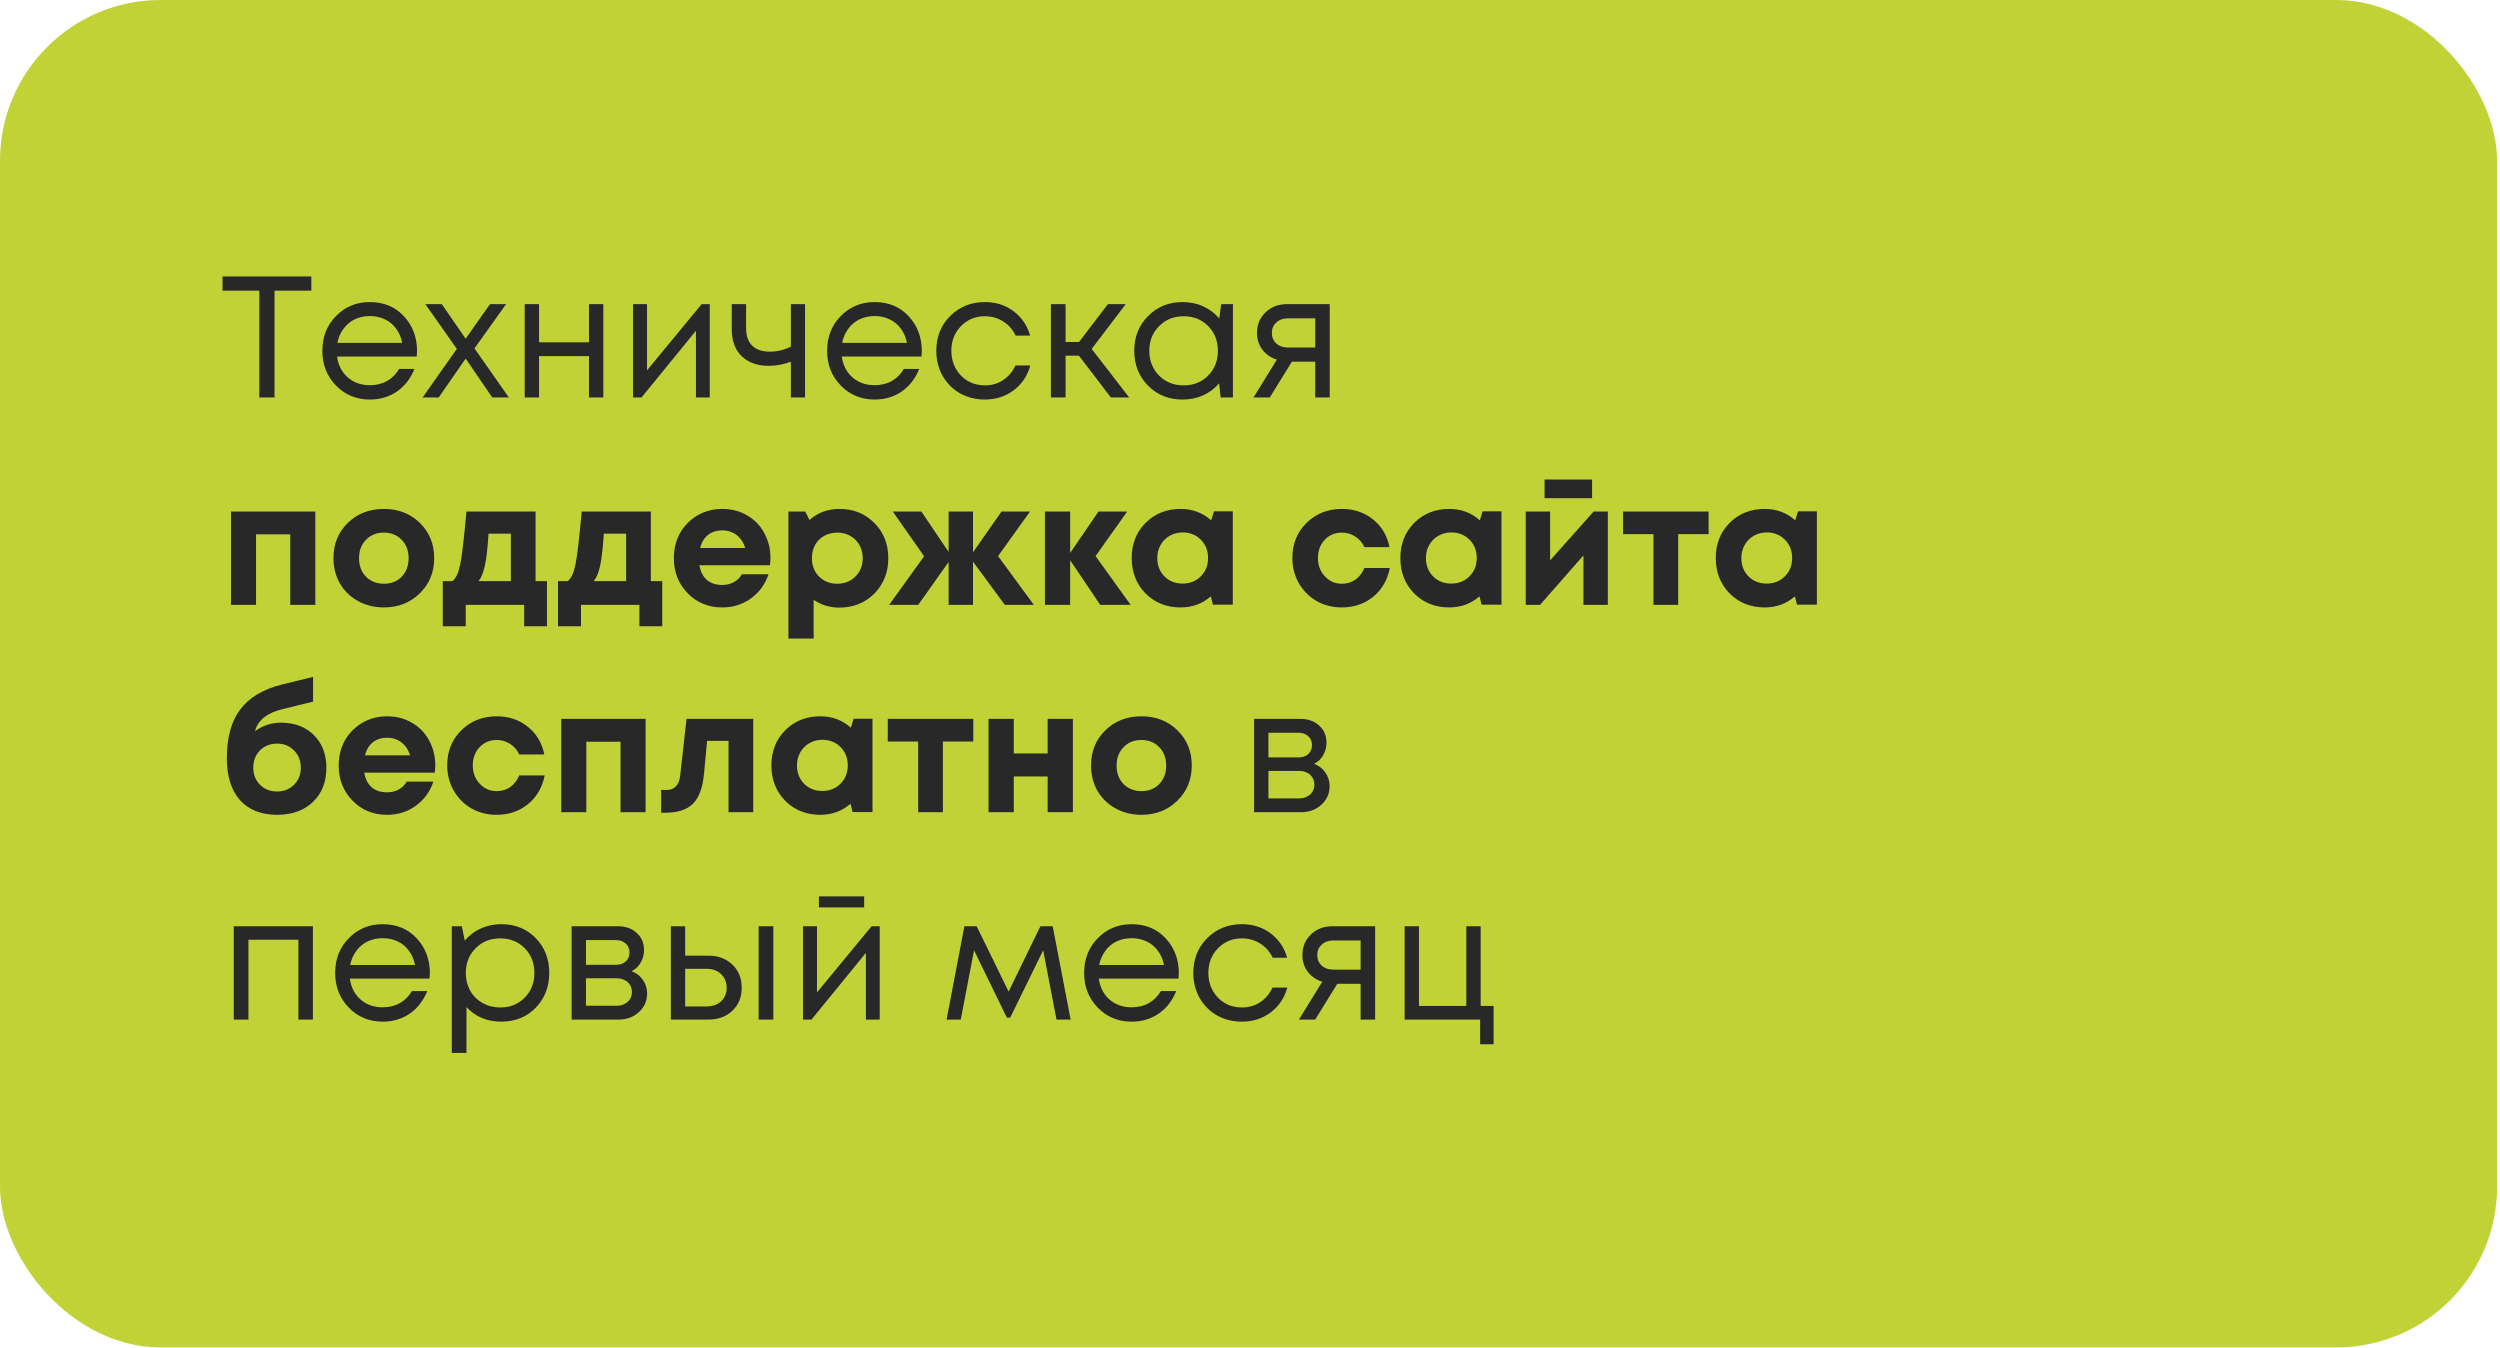 <?xml version="1.0" encoding="UTF-8"?> <svg xmlns="http://www.w3.org/2000/svg" width="434" height="234" viewBox="0 0 434 234" fill="none"> <rect width="433.489" height="233.913" rx="27.898" fill="#C1D236"></rect> <path d="M54.05 48V50.46H47.66V69H45.02V50.46H38.63V48H54.05ZM72.4 60.96C72.4 61.18 72.38 61.49 72.34 61.89H58.51C58.71 63.39 59.33 64.6 60.37 65.52C61.41 66.42 62.69 66.87 64.21 66.87C65.33 66.87 66.32 66.63 67.18 66.15C68.06 65.65 68.76 64.95 69.28 64.05H71.95C71.27 65.73 70.25 67.04 68.89 67.98C67.53 68.9 65.97 69.36 64.21 69.36C61.87 69.36 59.91 68.55 58.33 66.93C56.75 65.31 55.96 63.3 55.96 60.9C55.96 58.48 56.75 56.47 58.33 54.87C59.91 53.25 61.87 52.44 64.21 52.44C66.63 52.44 68.6 53.26 70.12 54.9C71.64 56.54 72.4 58.56 72.4 60.96ZM64.21 54.87C63.25 54.87 62.37 55.06 61.57 55.44C60.79 55.82 60.14 56.37 59.62 57.09C59.1 57.79 58.75 58.6 58.57 59.52H69.82C69.64 58.58 69.29 57.76 68.77 57.06C68.25 56.34 67.6 55.8 66.82 55.44C66.04 55.06 65.17 54.87 64.21 54.87ZM88.337 69H85.457L80.837 62.25L76.157 69H73.367L79.307 60.57L73.847 52.8H76.697L80.837 58.8L85.067 52.8H87.857L82.367 60.48L88.337 69ZM102.248 52.8H104.738V69H102.248V61.83H93.578V69H91.088V52.8H93.578V59.43H102.248V52.8ZM121.806 52.8H123.216V69H120.816V57.42L111.366 69H109.896V52.8H112.326V64.29L121.806 52.8ZM137.293 52.8H139.753V69H137.293V62.79C136.053 63.27 134.763 63.51 133.423 63.51C131.503 63.51 129.953 62.96 128.773 61.86C127.613 60.74 127.033 59.18 127.033 57.18V52.8H129.523V57C129.523 58.3 129.873 59.3 130.573 60C131.293 60.7 132.313 61.05 133.633 61.05C134.893 61.05 136.113 60.76 137.293 60.18V52.8ZM160.027 60.96C160.027 61.18 160.007 61.49 159.967 61.89H146.137C146.337 63.39 146.957 64.6 147.997 65.52C149.037 66.42 150.317 66.87 151.837 66.87C152.957 66.87 153.947 66.63 154.807 66.15C155.687 65.65 156.387 64.95 156.907 64.05H159.577C158.897 65.73 157.877 67.04 156.517 67.98C155.157 68.9 153.597 69.36 151.837 69.36C149.497 69.36 147.537 68.55 145.957 66.93C144.377 65.31 143.587 63.3 143.587 60.9C143.587 58.48 144.377 56.47 145.957 54.87C147.537 53.25 149.497 52.44 151.837 52.44C154.257 52.44 156.227 53.26 157.747 54.9C159.267 56.54 160.027 58.56 160.027 60.96ZM151.837 54.87C150.877 54.87 149.997 55.06 149.197 55.44C148.417 55.82 147.767 56.37 147.247 57.09C146.727 57.79 146.377 58.6 146.197 59.52H157.447C157.267 58.58 156.917 57.76 156.397 57.06C155.877 56.34 155.227 55.8 154.447 55.44C153.667 55.06 152.797 54.87 151.837 54.87ZM170.972 69.36C169.392 69.36 167.952 69 166.652 68.28C165.372 67.54 164.362 66.52 163.622 65.22C162.902 63.92 162.542 62.48 162.542 60.9C162.542 58.48 163.342 56.47 164.942 54.87C166.562 53.25 168.572 52.44 170.972 52.44C172.892 52.44 174.552 52.97 175.952 54.03C177.372 55.09 178.332 56.5 178.832 58.26H176.312C175.832 57.22 175.112 56.4 174.152 55.8C173.212 55.2 172.152 54.9 170.972 54.9C169.312 54.9 167.922 55.48 166.802 56.64C165.702 57.78 165.152 59.2 165.152 60.9C165.152 62.02 165.402 63.04 165.902 63.96C166.402 64.86 167.092 65.58 167.972 66.12C168.872 66.64 169.872 66.9 170.972 66.9C172.152 66.9 173.202 66.6 174.122 66C175.062 65.38 175.782 64.53 176.282 63.45H178.862C178.362 65.25 177.392 66.69 175.952 67.77C174.532 68.83 172.872 69.36 170.972 69.36ZM192.845 69L187.295 61.74H184.985V69H182.435V52.8H184.985V59.37H187.325L192.335 52.8H195.425L189.515 60.57L196.025 69H192.845ZM211.997 52.8H214.037V69H211.907L211.637 66.54C210.877 67.44 209.947 68.14 208.847 68.64C207.767 69.12 206.577 69.36 205.277 69.36C202.897 69.36 200.907 68.56 199.307 66.96C197.707 65.34 196.907 63.32 196.907 60.9C196.907 58.48 197.707 56.47 199.307 54.87C200.907 53.25 202.897 52.44 205.277 52.44C206.597 52.44 207.797 52.69 208.877 53.19C209.977 53.69 210.907 54.39 211.667 55.29L211.997 52.8ZM201.197 65.19C202.337 66.33 203.767 66.9 205.487 66.9C207.207 66.9 208.627 66.33 209.747 65.19C210.867 64.05 211.427 62.62 211.427 60.9C211.427 59.18 210.867 57.75 209.747 56.61C208.627 55.47 207.207 54.9 205.487 54.9C203.767 54.9 202.337 55.48 201.197 56.64C200.077 57.78 199.517 59.2 199.517 60.9C199.517 62.6 200.077 64.03 201.197 65.19ZM223.404 52.8H230.844V69H228.324V62.79H224.274L220.434 69H217.614L221.664 62.43C220.604 62.09 219.764 61.51 219.144 60.69C218.524 59.87 218.214 58.91 218.214 57.81C218.214 56.37 218.704 55.18 219.684 54.24C220.664 53.28 221.904 52.8 223.404 52.8ZM223.614 60.33H228.324V55.26H223.614C222.774 55.26 222.094 55.5 221.574 55.98C221.054 56.44 220.794 57.05 220.794 57.81C220.794 58.55 221.054 59.16 221.574 59.64C222.094 60.1 222.774 60.33 223.614 60.33ZM40.1 88.8H54.74V105H50.39V92.76H44.45V105H40.1V88.8ZM66.648 105.45C64.988 105.45 63.488 105.08 62.148 104.34C60.808 103.6 59.758 102.58 58.998 101.28C58.258 99.96 57.888 98.5 57.888 96.9C57.888 94.44 58.718 92.4 60.378 90.78C62.038 89.16 64.128 88.35 66.648 88.35C69.148 88.35 71.228 89.16 72.888 90.78C74.548 92.4 75.378 94.44 75.378 96.9C75.378 99.34 74.538 101.38 72.858 103.02C71.198 104.64 69.128 105.45 66.648 105.45ZM66.648 101.34C67.908 101.34 68.938 100.93 69.738 100.11C70.538 99.27 70.938 98.2 70.938 96.9C70.938 95.6 70.538 94.54 69.738 93.72C68.938 92.88 67.898 92.46 66.618 92.46C65.358 92.46 64.328 92.88 63.528 93.72C62.728 94.54 62.328 95.6 62.328 96.9C62.328 97.54 62.428 98.14 62.628 98.7C62.848 99.26 63.148 99.73 63.528 100.11C63.908 100.49 64.358 100.79 64.878 101.01C65.418 101.23 66.008 101.34 66.648 101.34ZM92.974 100.89H94.954V108.72H90.994V105H80.854V108.72H76.864V100.89H78.544C79.164 100.39 79.614 99.42 79.894 97.98C80.194 96.54 80.554 93.48 80.974 88.8H92.974V100.89ZM84.814 92.64C84.654 95.1 84.444 96.94 84.184 98.16C83.924 99.38 83.554 100.29 83.074 100.89H88.684V92.64H84.814ZM112.984 100.89H114.964V108.72H111.004V105H100.864V108.72H96.874V100.89H98.554C99.174 100.39 99.624 99.42 99.904 97.98C100.204 96.54 100.564 93.48 100.984 88.8H112.984V100.89ZM104.824 92.64C104.664 95.1 104.454 96.94 104.194 98.16C103.934 99.38 103.564 100.29 103.084 100.89H108.694V92.64H104.824ZM133.75 96.84C133.75 97.26 133.72 97.69 133.66 98.13H121.42C121.6 99.23 122.03 100.08 122.71 100.68C123.41 101.26 124.3 101.55 125.38 101.55C126.12 101.55 126.79 101.39 127.39 101.07C127.99 100.73 128.46 100.27 128.8 99.69H133.42C132.82 101.45 131.8 102.85 130.36 103.89C128.92 104.93 127.26 105.45 125.38 105.45C122.98 105.45 120.98 104.63 119.38 102.99C117.78 101.35 116.98 99.32 116.98 96.9C116.98 95.94 117.11 95.02 117.37 94.14C117.65 93.26 118.04 92.47 118.54 91.77C119.06 91.07 119.66 90.47 120.34 89.97C121.02 89.45 121.79 89.05 122.65 88.77C123.51 88.49 124.42 88.35 125.38 88.35C127 88.35 128.45 88.73 129.73 89.49C131.03 90.25 132.02 91.28 132.7 92.58C133.4 93.88 133.75 95.3 133.75 96.84ZM125.38 92.07C124.4 92.07 123.57 92.34 122.89 92.88C122.23 93.42 121.78 94.17 121.54 95.13H129.37C129.17 94.47 128.88 93.92 128.5 93.48C128.12 93.02 127.66 92.67 127.12 92.43C126.6 92.19 126.02 92.07 125.38 92.07ZM145.718 88.35C148.158 88.35 150.178 89.16 151.778 90.78C153.398 92.4 154.208 94.44 154.208 96.9C154.208 99.36 153.398 101.41 151.778 103.05C150.158 104.67 148.138 105.48 145.718 105.48C144.058 105.48 142.568 105.03 141.248 104.13V110.85H136.868V88.8H139.778L140.528 90.27C141.968 88.99 143.698 88.35 145.718 88.35ZM142.178 100.08C143.018 100.92 144.068 101.34 145.328 101.34C146.608 101.34 147.668 100.92 148.508 100.08C149.348 99.24 149.768 98.18 149.768 96.9C149.768 96.06 149.578 95.3 149.198 94.62C148.818 93.94 148.288 93.41 147.608 93.03C146.948 92.65 146.198 92.46 145.358 92.46C144.518 92.46 143.758 92.65 143.078 93.03C142.398 93.41 141.868 93.94 141.488 94.62C141.128 95.3 140.948 96.06 140.948 96.9C140.948 98.18 141.358 99.24 142.178 100.08ZM179.474 105H174.434L168.914 97.5V105H164.684V97.56L159.404 105H154.364L160.424 96.57L154.994 88.8H159.944L164.684 95.82V88.8H168.914V95.88L173.864 88.8H178.814L173.264 96.54L179.474 105ZM196.279 105H190.999L185.779 97.26V105H181.399V88.8H185.779V96L190.699 88.8H195.679L190.189 96.54L196.279 105ZM210.742 88.77H214.012V104.97H210.562L210.202 103.53C208.722 104.81 206.972 105.45 204.952 105.45C202.512 105.45 200.482 104.64 198.862 103.02C197.262 101.38 196.462 99.33 196.462 96.87C196.462 94.43 197.262 92.4 198.862 90.78C200.482 89.16 202.512 88.35 204.952 88.35C207.012 88.35 208.782 89.01 210.262 90.33L210.742 88.77ZM202.132 100.05C202.972 100.89 204.022 101.31 205.282 101.31C206.562 101.31 207.622 100.89 208.462 100.05C209.302 99.21 209.722 98.15 209.722 96.87C209.722 95.59 209.302 94.53 208.462 93.69C207.622 92.85 206.572 92.43 205.312 92.43C204.472 92.43 203.712 92.63 203.032 93.03C202.372 93.41 201.852 93.94 201.472 94.62C201.092 95.28 200.902 96.03 200.902 96.87C200.902 98.15 201.312 99.21 202.132 100.05ZM232.933 105.45C231.333 105.45 229.873 105.08 228.553 104.34C227.253 103.58 226.223 102.54 225.463 101.22C224.723 99.9 224.353 98.44 224.353 96.84C224.353 94.42 225.173 92.4 226.813 90.78C228.453 89.16 230.503 88.35 232.963 88.35C235.063 88.35 236.863 88.96 238.363 90.18C239.863 91.38 240.813 92.98 241.213 94.98H236.863C236.503 94.2 235.973 93.59 235.273 93.15C234.593 92.69 233.813 92.46 232.933 92.46C231.753 92.46 230.763 92.88 229.963 93.72C229.183 94.56 228.793 95.61 228.793 96.87C228.793 98.13 229.193 99.19 229.993 100.05C230.793 100.91 231.773 101.34 232.933 101.34C233.813 101.34 234.593 101.11 235.273 100.65C235.953 100.17 236.483 99.49 236.863 98.61H241.273C240.873 100.67 239.913 102.33 238.393 103.59C236.873 104.83 235.053 105.45 232.933 105.45ZM257.383 88.77H260.653V104.97H257.203L256.843 103.53C255.363 104.81 253.613 105.45 251.593 105.45C249.153 105.45 247.123 104.64 245.503 103.02C243.903 101.38 243.103 99.33 243.103 96.87C243.103 94.43 243.903 92.4 245.503 90.78C247.123 89.16 249.153 88.35 251.593 88.35C253.653 88.35 255.423 89.01 256.903 90.33L257.383 88.77ZM248.773 100.05C249.613 100.89 250.663 101.31 251.923 101.31C253.203 101.31 254.263 100.89 255.103 100.05C255.943 99.21 256.363 98.15 256.363 96.87C256.363 95.59 255.943 94.53 255.103 93.69C254.263 92.85 253.213 92.43 251.953 92.43C251.113 92.43 250.353 92.63 249.673 93.03C249.013 93.41 248.493 93.94 248.113 94.62C247.733 95.28 247.543 96.03 247.543 96.87C247.543 98.15 247.953 99.21 248.773 100.05ZM276.386 83.25V86.49H268.136V83.25H276.386ZM276.656 88.8H279.116V105H274.886V96.42L267.356 105H264.866V88.8H269.096V97.29L276.656 88.8ZM296.613 88.8V92.73H291.333V105H287.043V92.73H281.763V88.8H296.613ZM312.139 88.77H315.409V104.97H311.959L311.599 103.53C310.119 104.81 308.369 105.45 306.349 105.45C303.909 105.45 301.879 104.64 300.259 103.02C298.659 101.38 297.859 99.33 297.859 96.87C297.859 94.43 298.659 92.4 300.259 90.78C301.879 89.16 303.909 88.35 306.349 88.35C308.409 88.35 310.179 89.01 311.659 90.33L312.139 88.77ZM303.529 100.05C304.369 100.89 305.419 101.31 306.679 101.31C307.959 101.31 309.019 100.89 309.859 100.05C310.699 99.21 311.119 98.15 311.119 96.87C311.119 95.59 310.699 94.53 309.859 93.69C309.019 92.85 307.969 92.43 306.709 92.43C305.869 92.43 305.109 92.63 304.429 93.03C303.769 93.41 303.249 93.94 302.869 94.62C302.489 95.28 302.299 96.03 302.299 96.87C302.299 98.15 302.709 99.21 303.529 100.05ZM48.77 125.46C51.15 125.46 53.06 126.18 54.5 127.62C55.94 129.06 56.66 130.95 56.66 133.29C56.66 135.75 55.88 137.73 54.32 139.23C52.76 140.71 50.69 141.45 48.11 141.45C45.33 141.45 43.18 140.6 41.66 138.9C40.14 137.18 39.38 134.76 39.38 131.64C39.38 128.06 40.15 125.24 41.69 123.18C43.25 121.1 45.67 119.65 48.95 118.83L54.35 117.51V121.8L48.98 123.12C46.32 123.78 44.75 125.05 44.27 126.93C45.61 125.95 47.11 125.46 48.77 125.46ZM45.14 136.23C45.92 137.01 46.9 137.4 48.08 137.4C49.28 137.4 50.27 137.01 51.05 136.23C51.83 135.45 52.22 134.46 52.22 133.26C52.22 132.06 51.83 131.07 51.05 130.29C50.27 129.49 49.29 129.09 48.11 129.09C47.31 129.09 46.59 129.27 45.95 129.63C45.33 129.99 44.84 130.49 44.48 131.13C44.14 131.75 43.97 132.46 43.97 133.26C43.97 134.46 44.36 135.45 45.14 136.23ZM75.566 132.84C75.566 133.26 75.536 133.69 75.476 134.13H63.236C63.416 135.23 63.846 136.08 64.526 136.68C65.226 137.26 66.116 137.55 67.196 137.55C67.936 137.55 68.606 137.39 69.206 137.07C69.806 136.73 70.276 136.27 70.616 135.69H75.236C74.636 137.45 73.616 138.85 72.176 139.89C70.736 140.93 69.076 141.45 67.196 141.45C64.796 141.45 62.796 140.63 61.196 138.99C59.596 137.35 58.796 135.32 58.796 132.9C58.796 131.94 58.926 131.02 59.186 130.14C59.466 129.26 59.856 128.47 60.356 127.77C60.876 127.07 61.476 126.47 62.156 125.97C62.836 125.45 63.606 125.05 64.466 124.77C65.326 124.49 66.236 124.35 67.196 124.35C68.816 124.35 70.266 124.73 71.546 125.49C72.846 126.25 73.836 127.28 74.516 128.58C75.216 129.88 75.566 131.3 75.566 132.84ZM67.196 128.07C66.216 128.07 65.386 128.34 64.706 128.88C64.046 129.42 63.596 130.17 63.356 131.13H71.186C70.986 130.47 70.696 129.92 70.316 129.48C69.936 129.02 69.476 128.67 68.936 128.43C68.416 128.19 67.836 128.07 67.196 128.07ZM86.214 141.45C84.614 141.45 83.154 141.08 81.834 140.34C80.534 139.58 79.504 138.54 78.744 137.22C78.004 135.9 77.634 134.44 77.634 132.84C77.634 130.42 78.454 128.4 80.094 126.78C81.734 125.16 83.784 124.35 86.244 124.35C88.344 124.35 90.144 124.96 91.644 126.18C93.144 127.38 94.094 128.98 94.494 130.98H90.144C89.784 130.2 89.254 129.59 88.554 129.15C87.874 128.69 87.094 128.46 86.214 128.46C85.034 128.46 84.044 128.88 83.244 129.72C82.464 130.56 82.074 131.61 82.074 132.87C82.074 134.13 82.474 135.19 83.274 136.05C84.074 136.91 85.054 137.34 86.214 137.34C87.094 137.34 87.874 137.11 88.554 136.65C89.234 136.17 89.764 135.49 90.144 134.61H94.554C94.154 136.67 93.194 138.33 91.674 139.59C90.154 140.83 88.334 141.45 86.214 141.45ZM97.434 124.8H112.074V141H107.724V128.76H101.784V141H97.434V124.8ZM119.182 124.8H130.762V141H126.472V128.61H122.752L122.212 134.37C121.972 136.81 121.322 138.54 120.262 139.56C119.202 140.58 117.612 141.09 115.492 141.09H114.772V137.13H115.852C116.452 137.13 116.952 136.92 117.352 136.5C117.752 136.08 117.992 135.48 118.072 134.7L119.182 124.8ZM148.193 124.77H151.463V140.97H148.013L147.653 139.53C146.173 140.81 144.423 141.45 142.403 141.45C139.963 141.45 137.933 140.64 136.313 139.02C134.713 137.38 133.913 135.33 133.913 132.87C133.913 130.43 134.713 128.4 136.313 126.78C137.933 125.16 139.963 124.35 142.403 124.35C144.463 124.35 146.233 125.01 147.713 126.33L148.193 124.77ZM139.583 136.05C140.423 136.89 141.473 137.31 142.733 137.31C144.013 137.31 145.073 136.89 145.913 136.05C146.753 135.21 147.173 134.15 147.173 132.87C147.173 131.59 146.753 130.53 145.913 129.69C145.073 128.85 144.023 128.43 142.763 128.43C141.923 128.43 141.163 128.63 140.483 129.03C139.823 129.41 139.303 129.94 138.923 130.62C138.543 131.28 138.353 132.03 138.353 132.87C138.353 134.15 138.763 135.21 139.583 136.05ZM168.966 124.8V128.73H163.686V141H159.396V128.73H154.116V124.8H168.966ZM181.874 124.8H186.254V141H181.874V134.79H175.994V141H171.614V124.8H175.994V130.8H181.874V124.8ZM198.162 141.45C196.502 141.45 195.002 141.08 193.662 140.34C192.322 139.6 191.272 138.58 190.512 137.28C189.772 135.96 189.402 134.5 189.402 132.9C189.402 130.44 190.232 128.4 191.892 126.78C193.552 125.16 195.642 124.35 198.162 124.35C200.662 124.35 202.742 125.16 204.402 126.78C206.062 128.4 206.892 130.44 206.892 132.9C206.892 135.34 206.052 137.38 204.372 139.02C202.712 140.64 200.642 141.45 198.162 141.45ZM198.162 137.34C199.422 137.34 200.452 136.93 201.252 136.11C202.052 135.27 202.452 134.2 202.452 132.9C202.452 131.6 202.052 130.54 201.252 129.72C200.452 128.88 199.412 128.46 198.132 128.46C196.872 128.46 195.842 128.88 195.042 129.72C194.242 130.54 193.842 131.6 193.842 132.9C193.842 133.54 193.942 134.14 194.142 134.7C194.362 135.26 194.662 135.73 195.042 136.11C195.422 136.49 195.872 136.79 196.392 137.01C196.932 137.23 197.522 137.34 198.162 137.34ZM228.119 132.6C228.939 132.9 229.589 133.4 230.069 134.1C230.569 134.8 230.819 135.59 230.819 136.47C230.819 137.77 230.339 138.85 229.379 139.71C228.439 140.57 227.259 141 225.839 141H217.709V124.8H225.749C227.089 124.8 228.179 125.19 229.019 125.97C229.859 126.73 230.279 127.71 230.279 128.91C230.279 129.45 230.189 129.96 230.009 130.44C229.829 130.92 229.579 131.35 229.259 131.73C228.939 132.09 228.559 132.38 228.119 132.6ZM227.759 129.36C227.759 128.7 227.539 128.18 227.099 127.8C226.659 127.4 226.089 127.2 225.389 127.2H220.199V131.49H225.389C226.109 131.49 226.679 131.3 227.099 130.92C227.539 130.52 227.759 130 227.759 129.36ZM225.539 138.6C226.039 138.6 226.489 138.5 226.889 138.3C227.309 138.08 227.629 137.79 227.849 137.43C228.069 137.07 228.179 136.67 228.179 136.23C228.179 135.77 228.069 135.36 227.849 135C227.629 134.62 227.309 134.33 226.889 134.13C226.489 133.93 226.029 133.83 225.509 133.83H220.199V138.6H225.539ZM40.58 160.8H54.32V177H51.8V163.14H43.13V177H40.58V160.8ZM74.626 168.96C74.626 169.18 74.606 169.49 74.567 169.89H60.736C60.937 171.39 61.556 172.6 62.596 173.52C63.636 174.42 64.916 174.87 66.436 174.87C67.556 174.87 68.546 174.63 69.406 174.15C70.287 173.65 70.987 172.95 71.507 172.05H74.177C73.496 173.73 72.477 175.04 71.117 175.98C69.757 176.9 68.197 177.36 66.436 177.36C64.097 177.36 62.136 176.55 60.556 174.93C58.977 173.31 58.187 171.3 58.187 168.9C58.187 166.48 58.977 164.47 60.556 162.87C62.136 161.25 64.097 160.44 66.436 160.44C68.856 160.44 70.826 161.26 72.347 162.9C73.867 164.54 74.626 166.56 74.626 168.96ZM66.436 162.87C65.477 162.87 64.597 163.06 63.797 163.44C63.017 163.82 62.367 164.37 61.846 165.09C61.327 165.79 60.977 166.6 60.797 167.52H72.046C71.867 166.58 71.516 165.76 70.996 165.06C70.477 164.34 69.826 163.8 69.046 163.44C68.266 163.06 67.397 162.87 66.436 162.87ZM87.012 160.44C89.432 160.44 91.422 161.24 92.982 162.84C94.562 164.44 95.352 166.46 95.352 168.9C95.352 171.32 94.562 173.34 92.982 174.96C91.422 176.56 89.432 177.36 87.012 177.36C84.572 177.36 82.562 176.52 80.982 174.84V182.79H78.432V160.8H80.172L80.682 163.29C81.442 162.39 82.362 161.69 83.442 161.19C84.542 160.69 85.732 160.44 87.012 160.44ZM86.832 174.9C88.552 174.9 89.972 174.33 91.092 173.19C92.212 172.05 92.772 170.62 92.772 168.9C92.772 167.18 92.212 165.75 91.092 164.61C89.972 163.47 88.552 162.9 86.832 162.9C85.112 162.9 83.682 163.48 82.542 164.64C81.422 165.78 80.862 167.2 80.862 168.9C80.862 170.02 81.112 171.04 81.612 171.96C82.132 172.88 82.852 173.6 83.772 174.12C84.692 174.64 85.712 174.9 86.832 174.9ZM109.642 168.6C110.462 168.9 111.112 169.4 111.592 170.1C112.092 170.8 112.342 171.59 112.342 172.47C112.342 173.77 111.862 174.85 110.902 175.71C109.962 176.57 108.782 177 107.362 177H99.232V160.8H107.272C108.612 160.8 109.702 161.19 110.542 161.97C111.382 162.73 111.802 163.71 111.802 164.91C111.802 165.45 111.712 165.96 111.532 166.44C111.352 166.92 111.102 167.35 110.782 167.73C110.462 168.09 110.082 168.38 109.642 168.6ZM109.282 165.36C109.282 164.7 109.062 164.18 108.622 163.8C108.182 163.4 107.612 163.2 106.912 163.2H101.722V167.49H106.912C107.632 167.49 108.202 167.3 108.622 166.92C109.062 166.52 109.282 166 109.282 165.36ZM107.062 174.6C107.562 174.6 108.012 174.5 108.412 174.3C108.832 174.08 109.152 173.79 109.372 173.43C109.592 173.07 109.702 172.67 109.702 172.23C109.702 171.77 109.592 171.36 109.372 171C109.152 170.62 108.832 170.33 108.412 170.13C108.012 169.93 107.552 169.83 107.032 169.83H101.722V174.6H107.062ZM122.969 165.9C124.669 165.9 126.059 166.42 127.139 167.46C128.219 168.48 128.759 169.82 128.759 171.48C128.759 173.1 128.219 174.43 127.139 175.47C126.059 176.49 124.669 177 122.969 177H116.459V160.8H118.949V165.9H122.969ZM131.699 160.8H134.249V177H131.699V160.8ZM122.639 174.72C123.699 174.72 124.549 174.42 125.189 173.82C125.829 173.22 126.149 172.44 126.149 171.48C126.149 170.5 125.829 169.71 125.189 169.11C124.549 168.49 123.699 168.18 122.639 168.18H118.949V174.72H122.639ZM150.018 155.61V157.53H142.158V155.61H150.018ZM151.308 160.8H152.718V177H150.318V165.42L140.868 177H139.398V160.8H141.828V172.29L151.308 160.8ZM185.866 177H183.406L181.096 164.97L175.366 176.67H174.796L169.096 164.97L166.786 177H164.326L167.416 160.8H169.546L175.096 172.14L180.616 160.8H182.746L185.866 177ZM204.646 168.96C204.646 169.18 204.626 169.49 204.586 169.89H190.756C190.956 171.39 191.576 172.6 192.616 173.52C193.656 174.42 194.936 174.87 196.456 174.87C197.576 174.87 198.566 174.63 199.426 174.15C200.306 173.65 201.006 172.95 201.526 172.05H204.196C203.516 173.73 202.496 175.04 201.136 175.98C199.776 176.9 198.216 177.36 196.456 177.36C194.116 177.36 192.156 176.55 190.576 174.93C188.996 173.31 188.206 171.3 188.206 168.9C188.206 166.48 188.996 164.47 190.576 162.87C192.156 161.25 194.116 160.44 196.456 160.44C198.876 160.44 200.846 161.26 202.366 162.9C203.886 164.54 204.646 166.56 204.646 168.96ZM196.456 162.87C195.496 162.87 194.616 163.06 193.816 163.44C193.036 163.82 192.386 164.37 191.866 165.09C191.346 165.79 190.996 166.6 190.816 167.52H202.066C201.886 166.58 201.536 165.76 201.016 165.06C200.496 164.34 199.846 163.8 199.066 163.44C198.286 163.06 197.416 162.87 196.456 162.87ZM215.591 177.36C214.011 177.36 212.571 177 211.271 176.28C209.991 175.54 208.981 174.52 208.241 173.22C207.521 171.92 207.161 170.48 207.161 168.9C207.161 166.48 207.961 164.47 209.561 162.87C211.181 161.25 213.191 160.44 215.591 160.44C217.511 160.44 219.171 160.97 220.571 162.03C221.991 163.09 222.951 164.5 223.451 166.26H220.931C220.451 165.22 219.731 164.4 218.771 163.8C217.831 163.2 216.771 162.9 215.591 162.9C213.931 162.9 212.541 163.48 211.421 164.64C210.321 165.78 209.771 167.2 209.771 168.9C209.771 170.02 210.021 171.04 210.521 171.96C211.021 172.86 211.711 173.58 212.591 174.12C213.491 174.64 214.491 174.9 215.591 174.9C216.771 174.9 217.821 174.6 218.741 174C219.681 173.38 220.401 172.53 220.901 171.45H223.481C222.981 173.25 222.011 174.69 220.571 175.77C219.151 176.83 217.491 177.36 215.591 177.36ZM231.285 160.8H238.725V177H236.205V170.79H232.155L228.315 177H225.495L229.545 170.43C228.485 170.09 227.645 169.51 227.025 168.69C226.405 167.87 226.095 166.91 226.095 165.81C226.095 164.37 226.585 163.18 227.565 162.24C228.545 161.28 229.785 160.8 231.285 160.8ZM231.495 168.33H236.205V163.26H231.495C230.655 163.26 229.975 163.5 229.455 163.98C228.935 164.44 228.675 165.05 228.675 165.81C228.675 166.55 228.935 167.16 229.455 167.64C229.975 168.1 230.655 168.33 231.495 168.33ZM257.042 174.63H259.292V181.29H256.952V177H243.842V160.8H246.332V174.63H254.552V160.8H257.042V174.63Z" fill="#282828"></path> </svg> 